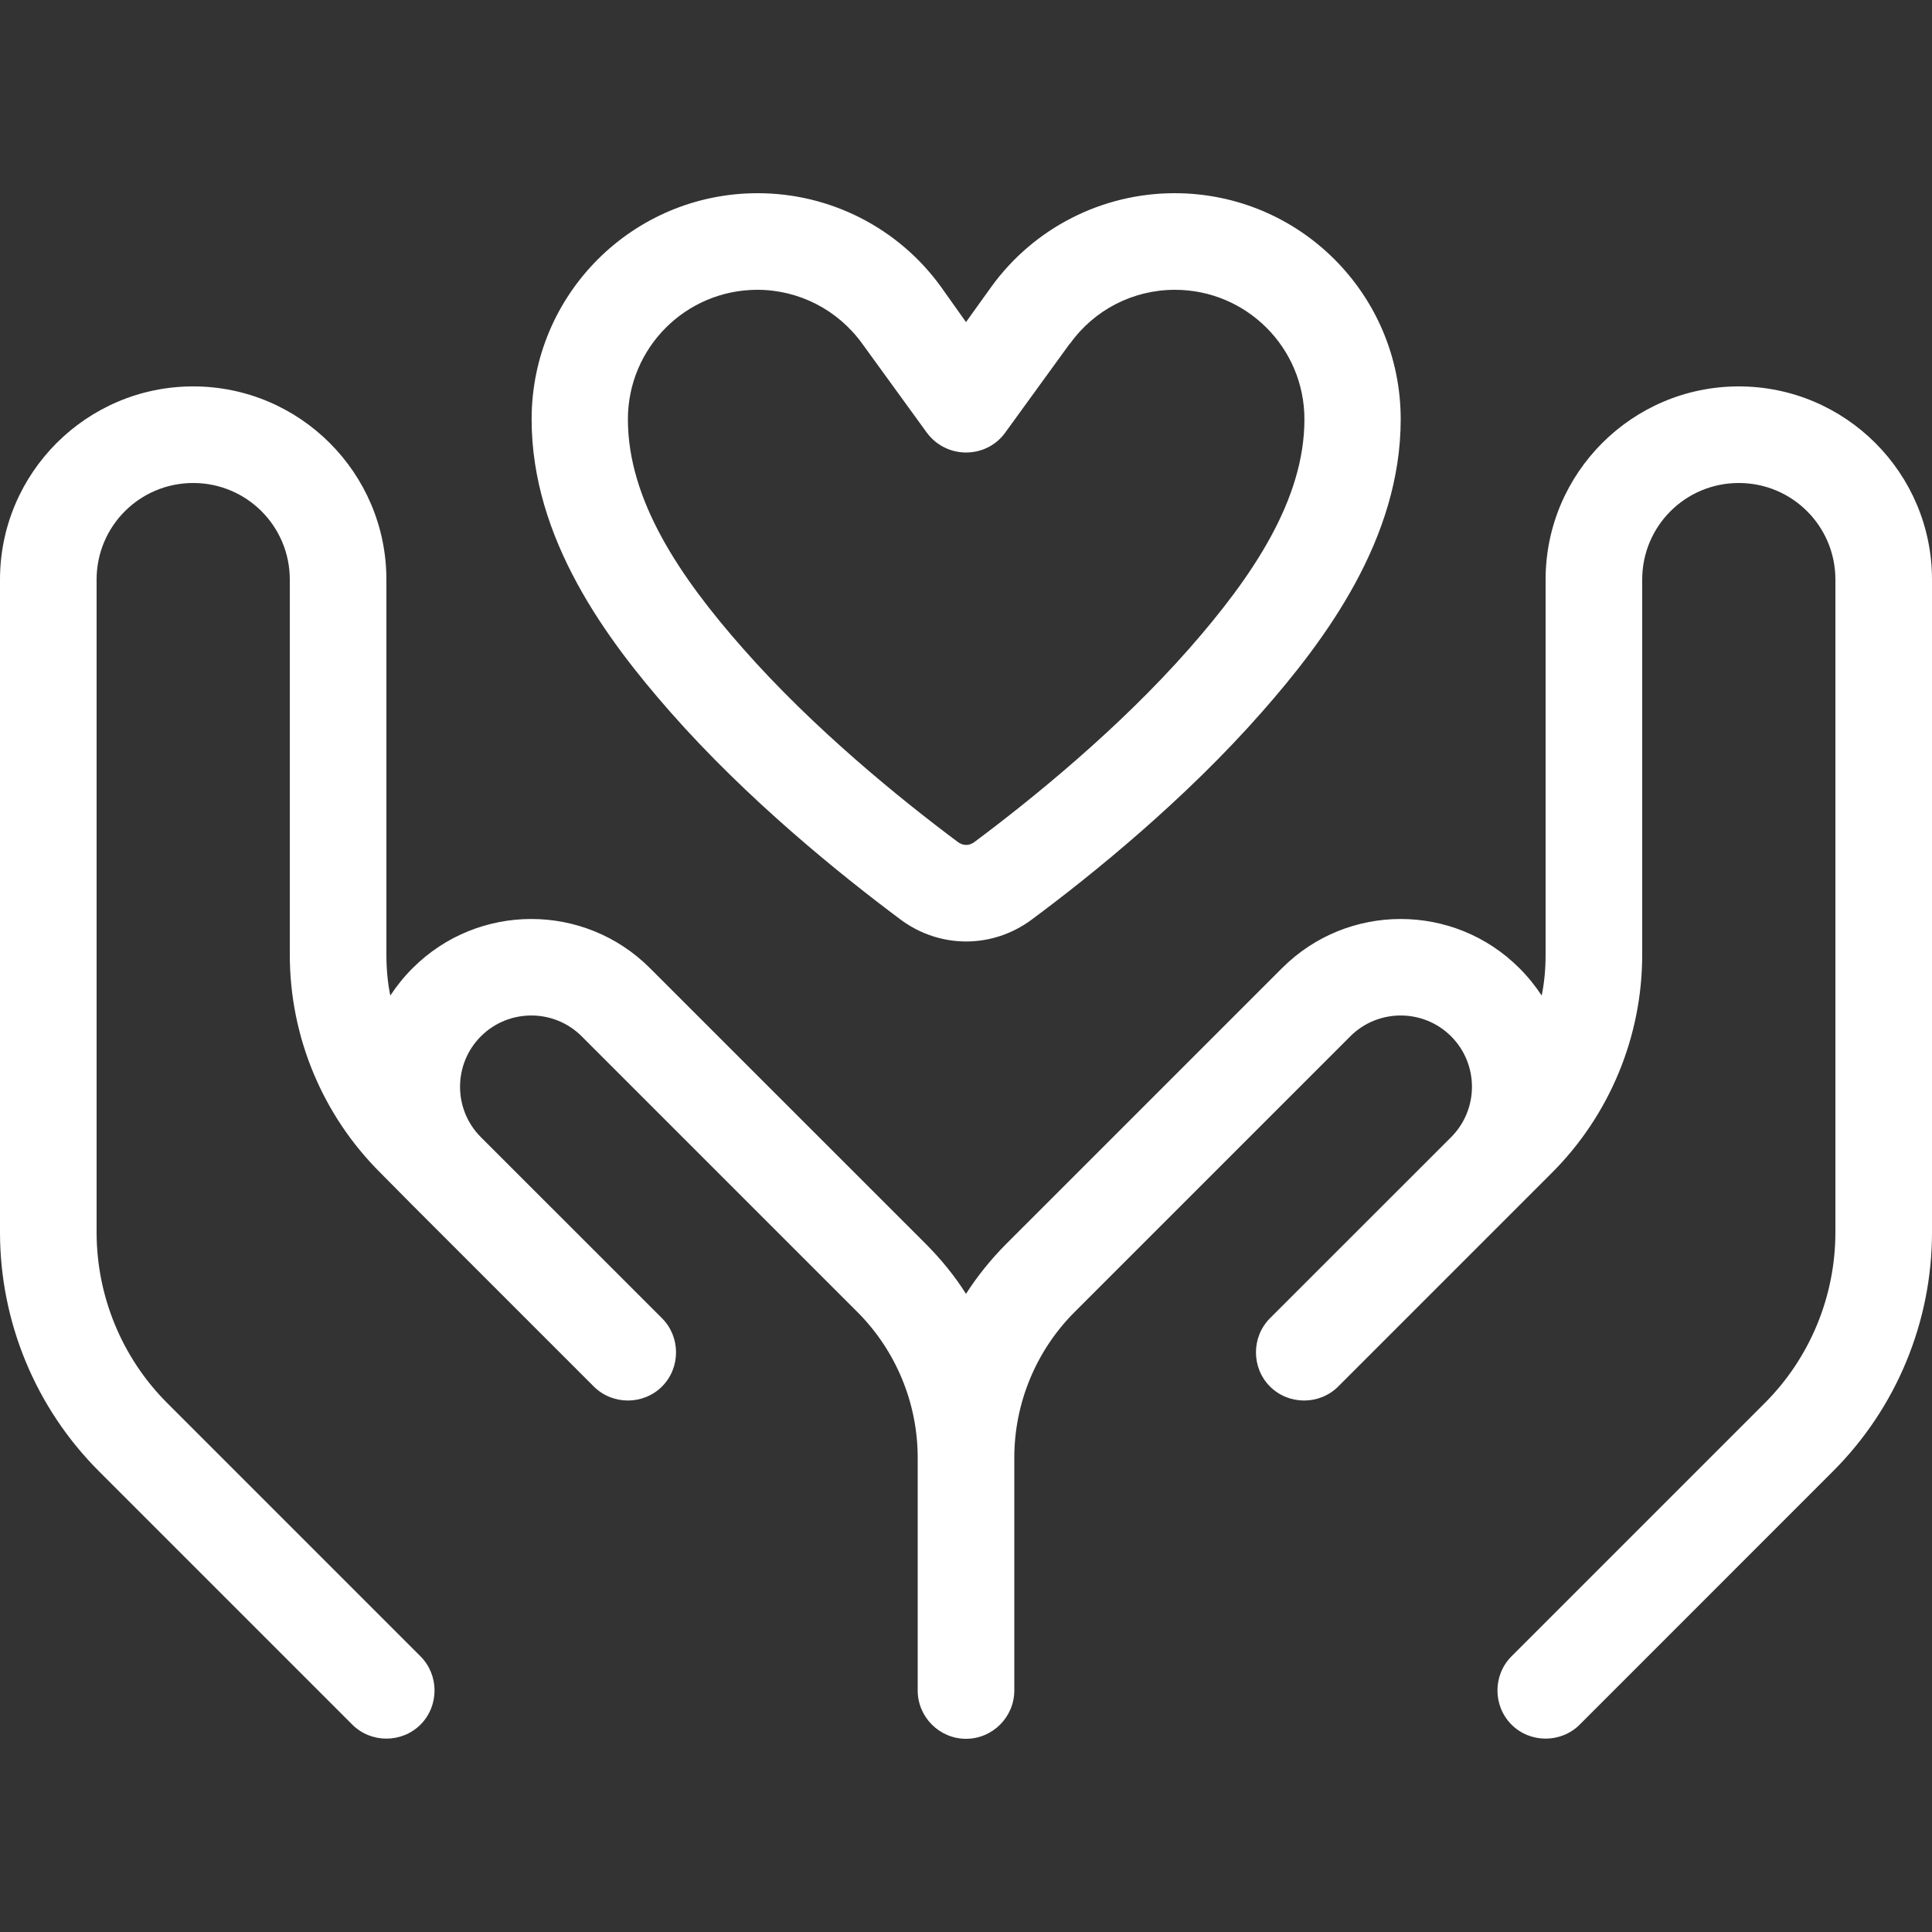 <svg width="42" height="42" viewBox="0 0 42 42" fill="none" xmlns="http://www.w3.org/2000/svg">
<rect x="0" y="0" width="42" height="42" fill="#333333" stroke="none"/>
<g clip-path="url(#clip0_720_8158)">
<path d="M23.258 7.468L21.853 9.404C21.656 9.679 21.341 9.837 21 9.837C20.659 9.837 20.344 9.673 20.147 9.404L18.742 7.468C18.211 6.733 17.364 6.3 16.465 6.3C14.91 6.3 13.65 7.56 13.65 9.115C13.65 10.867 14.772 12.534 16.15 14.096C17.686 15.842 19.563 17.364 20.829 18.309C20.941 18.388 21.066 18.388 21.177 18.309C22.444 17.364 24.321 15.842 25.856 14.096C27.228 12.534 28.357 10.867 28.357 9.115C28.357 7.56 27.097 6.3 25.541 6.3C24.636 6.3 23.789 6.733 23.264 7.468H23.258ZM25.535 4.2C28.252 4.2 30.45 6.398 30.45 9.115C30.45 11.714 28.816 13.906 27.431 15.481C25.758 17.384 23.75 19.011 22.431 19.989C21.578 20.626 20.429 20.626 19.576 19.989C18.257 19.005 16.249 17.384 14.575 15.481C13.184 13.899 11.557 11.714 11.557 9.115C11.557 6.398 13.755 4.2 16.472 4.2C18.047 4.2 19.53 4.954 20.455 6.234L21 7.002L21.551 6.234C22.477 4.954 23.96 4.2 25.535 4.2ZM4.2 8.4C6.517 8.4 8.4 10.283 8.4 12.6V20.757C8.4 21.059 8.426 21.354 8.485 21.643C8.623 21.433 8.787 21.229 8.971 21.046C10.395 19.622 12.705 19.622 14.129 21.046L20.121 27.037C20.455 27.372 20.751 27.733 21 28.127C21.249 27.739 21.545 27.372 21.879 27.037L27.871 21.046C29.295 19.622 31.605 19.622 33.029 21.046C33.213 21.229 33.377 21.433 33.515 21.643C33.574 21.354 33.6 21.059 33.6 20.757V12.6C33.6 10.283 35.483 8.4 37.8 8.4C40.117 8.4 42 10.283 42 12.6V26.788C42 28.737 41.226 30.607 39.847 31.985L34.342 37.491C33.935 37.898 33.265 37.898 32.858 37.491C32.452 37.084 32.452 36.415 32.858 36.008L38.364 30.502C39.349 29.518 39.9 28.179 39.9 26.788V12.6C39.9 11.438 38.962 10.5 37.8 10.5C36.638 10.5 35.7 11.438 35.7 12.6V20.757C35.7 22.535 34.991 24.242 33.738 25.495C33.633 25.6 32.432 26.801 30.142 29.091L29.092 30.141C28.685 30.548 28.015 30.548 27.608 30.141C27.202 29.734 27.202 29.065 27.608 28.658L28.658 27.608L31.546 24.721C32.15 24.117 32.15 23.133 31.546 22.529C30.942 21.925 29.958 21.925 29.354 22.529L23.363 28.52C22.523 29.36 22.05 30.502 22.05 31.69V36.75C22.05 37.327 21.578 37.8 21 37.8C20.422 37.8 19.95 37.327 19.95 36.75V31.69C19.95 30.502 19.477 29.36 18.637 28.52L12.646 22.529C12.042 21.925 11.058 21.925 10.454 22.529C9.85 23.133 9.85 24.117 10.454 24.721L14.392 28.658C14.798 29.065 14.798 29.734 14.392 30.141C13.985 30.548 13.315 30.548 12.908 30.141L11.858 29.091L8.971 26.204L8.269 25.495C7.009 24.242 6.3 22.535 6.3 20.757V12.6C6.3 11.438 5.362 10.5 4.2 10.5C3.038 10.5 2.1 11.438 2.1 12.6V26.788C2.1 28.179 2.651 29.518 3.636 30.502L9.142 36.008C9.548 36.415 9.548 37.084 9.142 37.491C8.735 37.898 8.065 37.898 7.658 37.491L2.152 31.985C0.774 30.607 0 28.737 0 26.788V12.6C0 10.283 1.883 8.4 4.2 8.4Z" fill="white"/>
</g>
<defs>
<clipPath id="clip0_720_8158">
<rect width="42" height="42" fill="white"/>
</clipPath>
</defs>
</svg>
